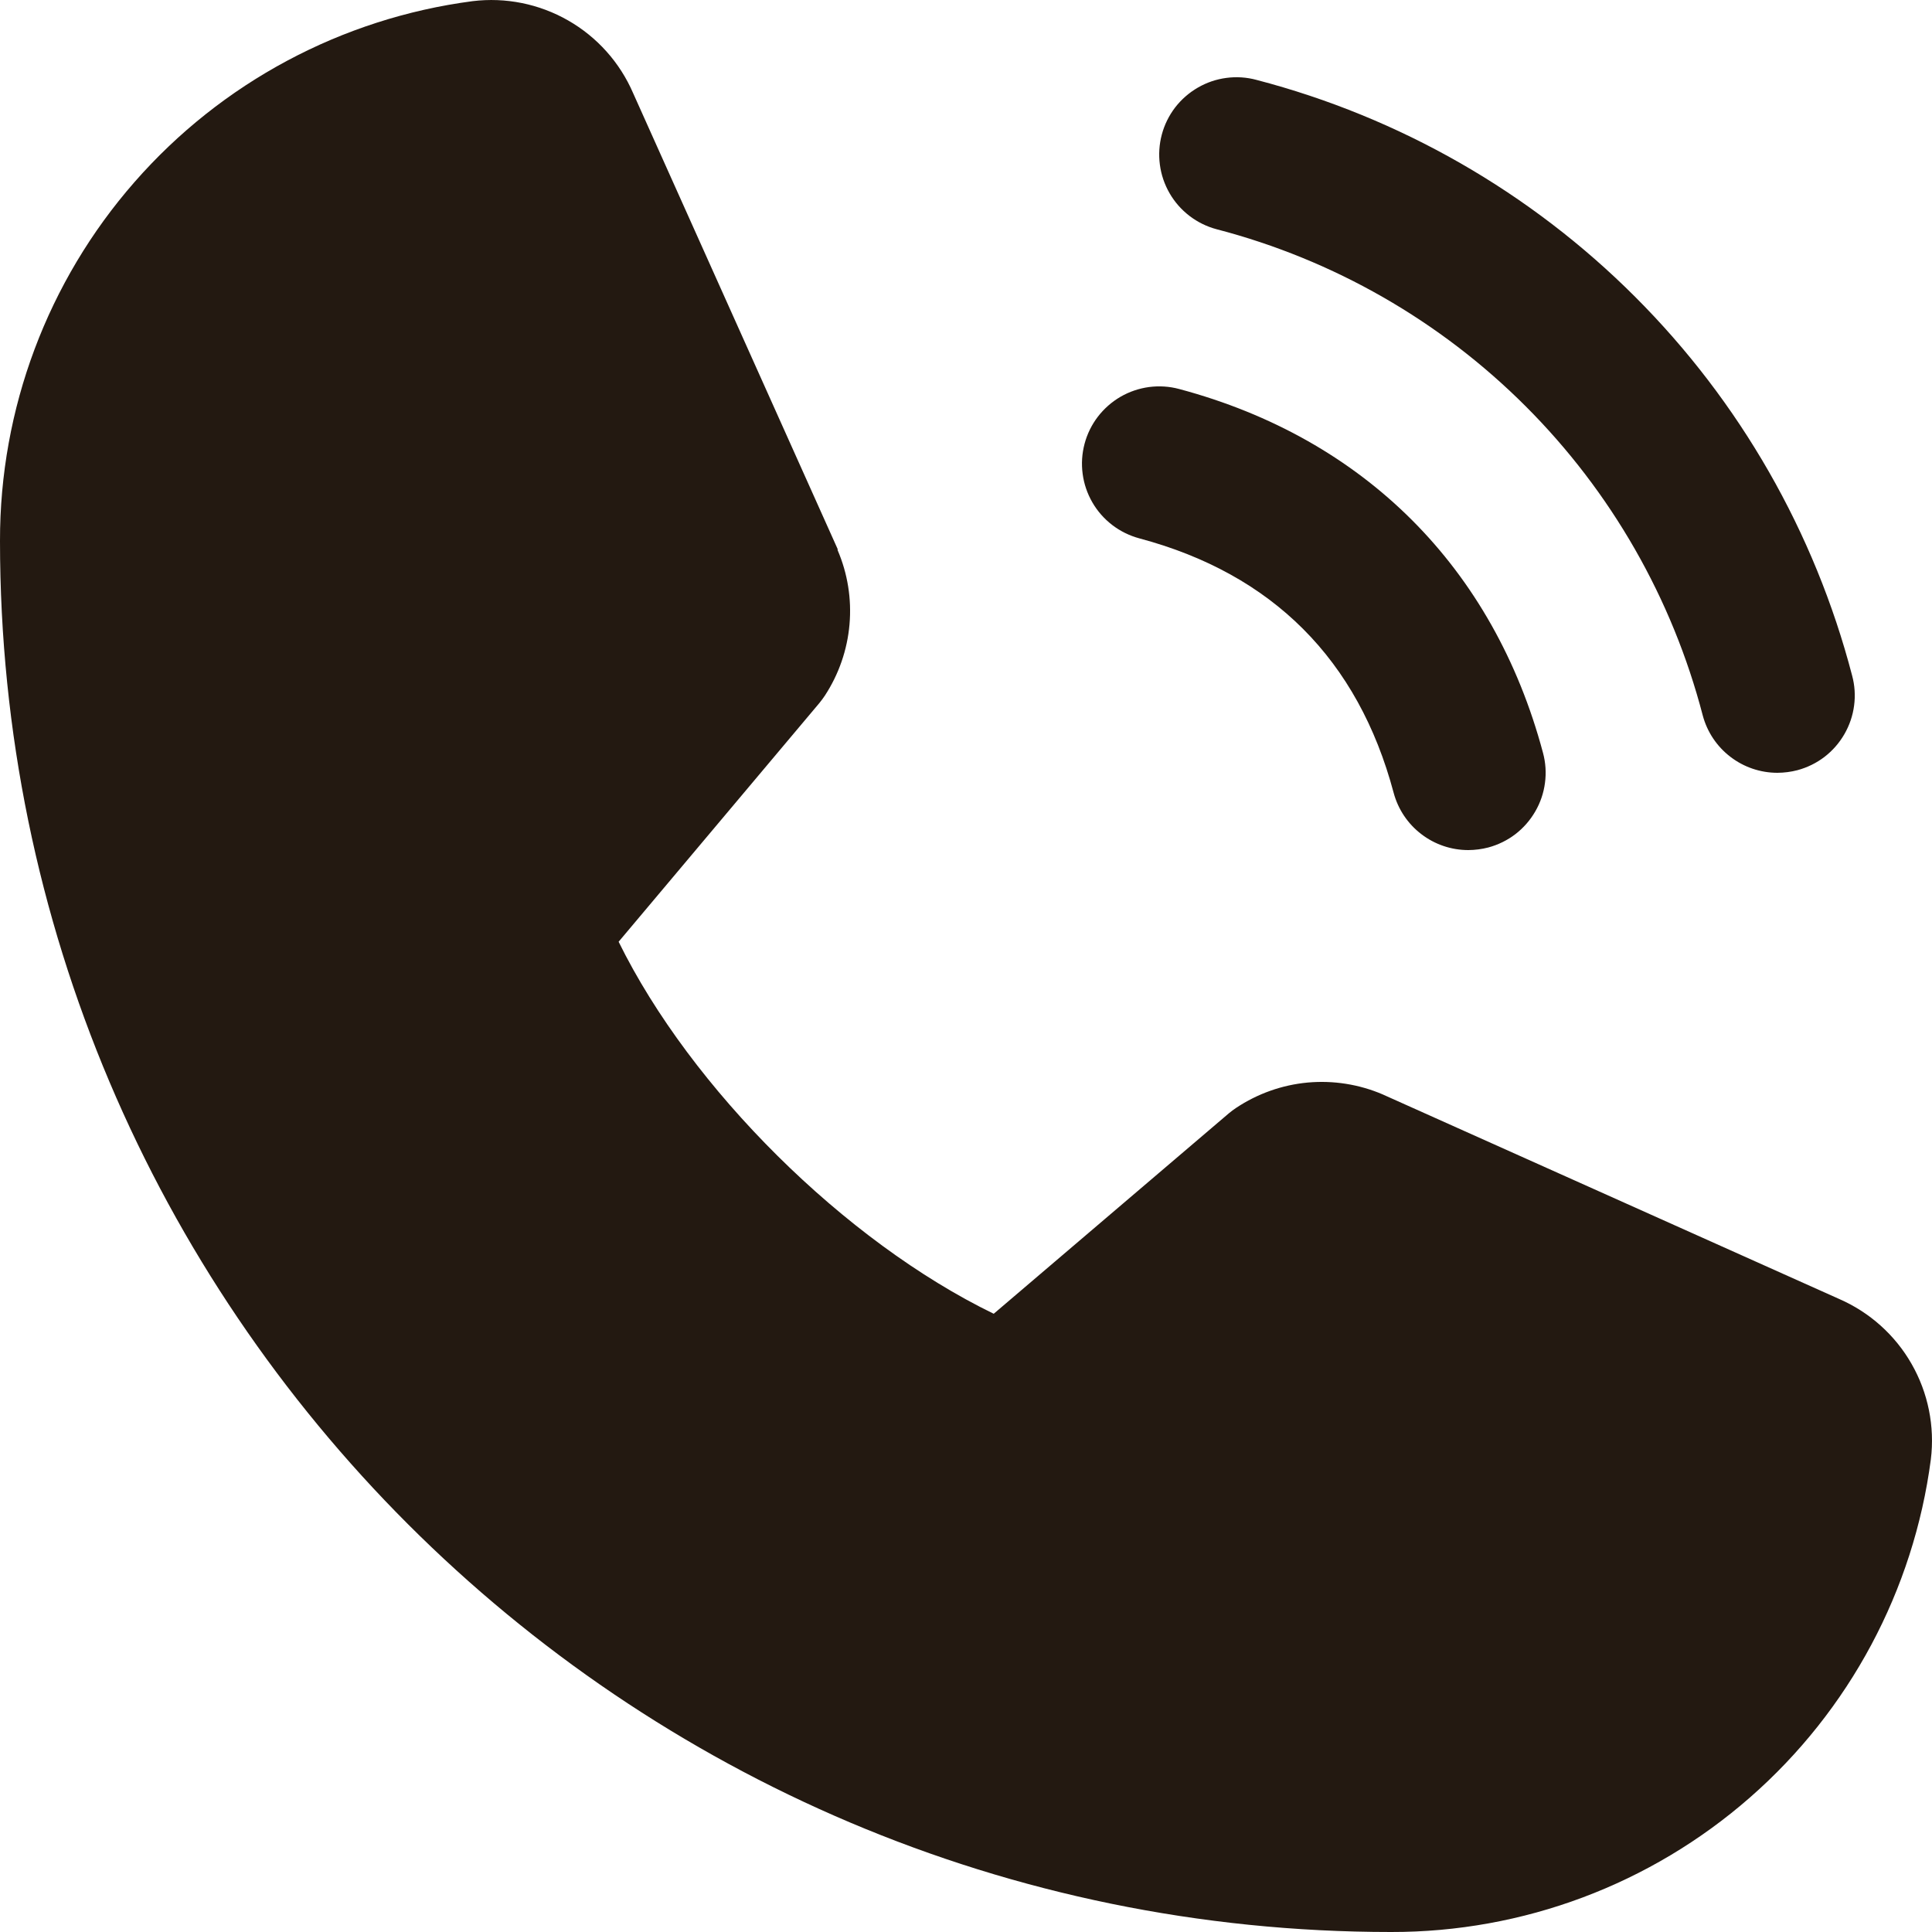 <svg width="40" height="40" viewBox="0 0 40 40" fill="none" xmlns="http://www.w3.org/2000/svg">
<path d="M24.054 2.786C24.108 2.583 24.202 2.392 24.33 2.225C24.458 2.059 24.618 1.919 24.8 1.814C24.982 1.708 25.183 1.64 25.391 1.613C25.599 1.585 25.811 1.599 26.014 1.654C28.98 2.428 31.687 3.978 33.854 6.146C36.022 8.313 37.572 11.02 38.346 13.986C38.401 14.189 38.415 14.4 38.387 14.609C38.36 14.817 38.291 15.018 38.186 15.2C38.081 15.382 37.941 15.542 37.775 15.67C37.608 15.798 37.417 15.891 37.214 15.946C37.079 15.981 36.94 15.999 36.8 16C36.448 16 36.105 15.884 35.826 15.669C35.546 15.455 35.345 15.154 35.254 14.814C34.623 12.392 33.358 10.182 31.589 8.413C29.819 6.643 27.61 5.377 25.188 4.746C24.985 4.692 24.794 4.598 24.627 4.47C24.46 4.342 24.32 4.183 24.215 4.001C24.11 3.819 24.041 3.618 24.014 3.409C23.986 3.201 24 2.989 24.054 2.786ZM23.588 11.146C26.346 11.882 28.118 13.656 28.854 16.414C28.945 16.754 29.146 17.055 29.426 17.269C29.705 17.484 30.048 17.6 30.4 17.6C30.54 17.599 30.679 17.581 30.814 17.546C31.017 17.491 31.208 17.398 31.375 17.27C31.541 17.142 31.681 16.982 31.786 16.8C31.892 16.618 31.96 16.417 31.987 16.209C32.015 16 32.001 15.789 31.946 15.586C30.922 11.754 28.246 9.078 24.414 8.054C24.211 7.999 23.999 7.986 23.791 8.013C23.583 8.041 23.382 8.109 23.2 8.214C23.018 8.32 22.859 8.46 22.731 8.626C22.603 8.793 22.509 8.984 22.455 9.187C22.401 9.39 22.387 9.601 22.415 9.81C22.442 10.018 22.511 10.219 22.616 10.401C22.721 10.583 22.861 10.742 23.028 10.87C23.195 10.998 23.385 11.091 23.588 11.146ZM38.074 26.892L28.652 22.67L28.626 22.658C28.137 22.449 27.604 22.365 27.074 22.413C26.544 22.462 26.035 22.643 25.592 22.938C25.54 22.972 25.49 23.01 25.442 23.05L20.574 27.2C17.49 25.702 14.306 22.542 12.808 19.498L16.964 14.556C17.004 14.506 17.042 14.456 17.078 14.402C17.367 13.96 17.542 13.454 17.588 12.929C17.634 12.403 17.55 11.875 17.342 11.39V11.366L13.108 1.928C12.834 1.294 12.362 0.766 11.762 0.423C11.163 0.08 10.469 -0.06 9.784 0.024C7.074 0.38 4.586 1.711 2.786 3.768C0.985 5.824 -0.005 8.466 1.80974e-05 11.2C1.80974e-05 27.08 12.92 40 28.8 40C31.534 40.005 34.175 39.015 36.232 37.214C38.289 35.414 39.62 32.926 39.976 30.216C40.06 29.531 39.92 28.837 39.577 28.238C39.235 27.639 38.707 27.167 38.074 26.892Z" fill="#231911"/>
</svg>
